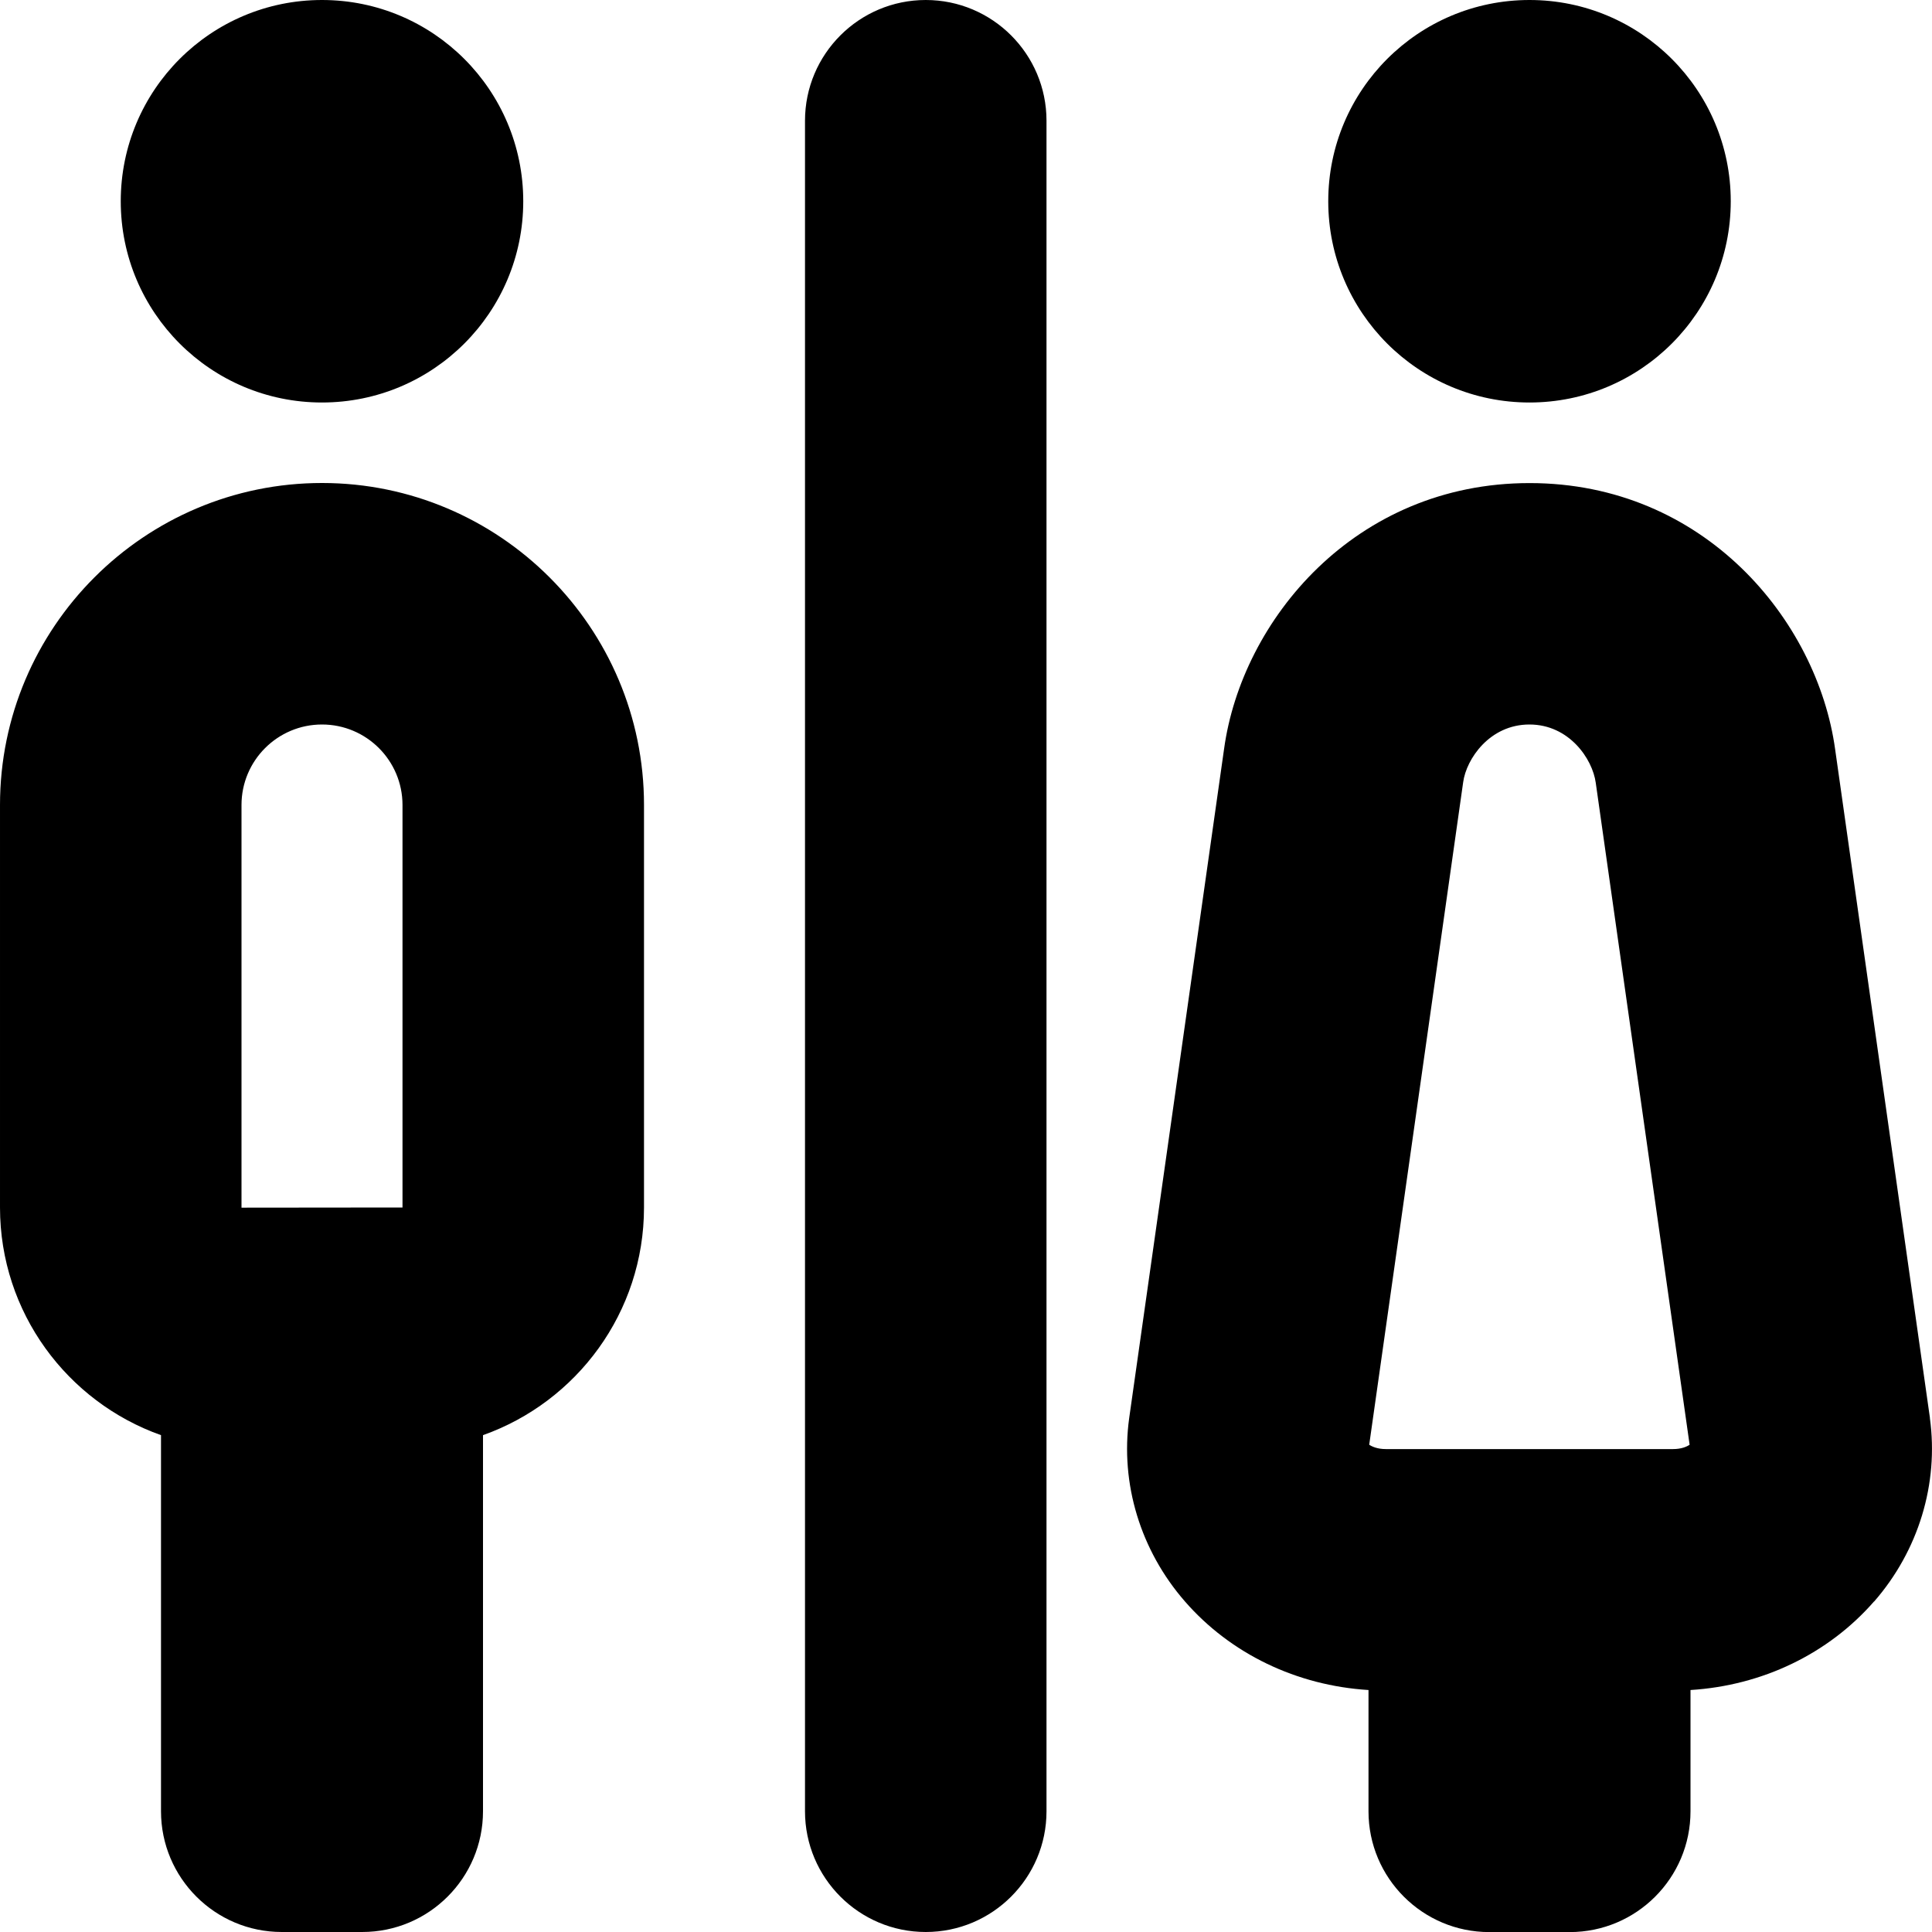<?xml version="1.0" encoding="UTF-8"?> <svg xmlns="http://www.w3.org/2000/svg" id="Layer_1" data-name="Layer 1" viewBox="0 0 24 24" width="512" height="512"><path d="m16.5,2.5c0-1.381,1.119-2.5,2.5-2.5s2.5,1.119,2.5,2.5-1.119,2.5-2.5,2.5-2.5-1.119-2.5-2.5Zm6.78,17.394c-.568.651-1.389,1.045-2.28,1.1v1.507c0,.828-.672,1.5-1.5,1.5h-1c-.828,0-1.5-.672-1.5-1.5v-1.507c-.891-.055-1.713-.449-2.28-1.1-.553-.634-.805-1.464-.693-2.277l1.179-8.314c.22-1.598,1.625-3.302,3.795-3.302s3.575,1.704,3.796,3.309l1.177,8.302s0,.004,0,.006c.111.813-.141,1.644-.693,2.277Zm-6.271-1.947c.036.024.104.054.206.054h3.568c.102,0,.17-.029.206-.054l-1.166-8.223c-.04-.296-.33-.724-.824-.724s-.784.428-.823.717l-1.167,8.229ZM4,5c1.381,0,2.5-1.119,2.5-2.5S5.381,0,4,0,1.5,1.119,1.5,2.5s1.119,2.5,2.5,2.5Zm4,5v5c0,1.304-.836,2.415-2,2.828v4.672c0,.828-.672,1.5-1.5,1.5h-1c-.828,0-1.5-.672-1.5-1.5v-4.672c-1.164-.413-2-1.524-2-2.828v-5c0-2.206,1.794-4,4-4s4,1.794,4,4Zm-5,5.002l2-.002v-5c0-.552-.448-1-1-1s-1,.448-1,1v5.002ZM11.5,0c-.828,0-1.5.672-1.5,1.5v21c0,.828.672,1.5,1.5,1.5s1.5-.672,1.5-1.5V1.5c0-.828-.672-1.5-1.5-1.5Z"></path></svg> 